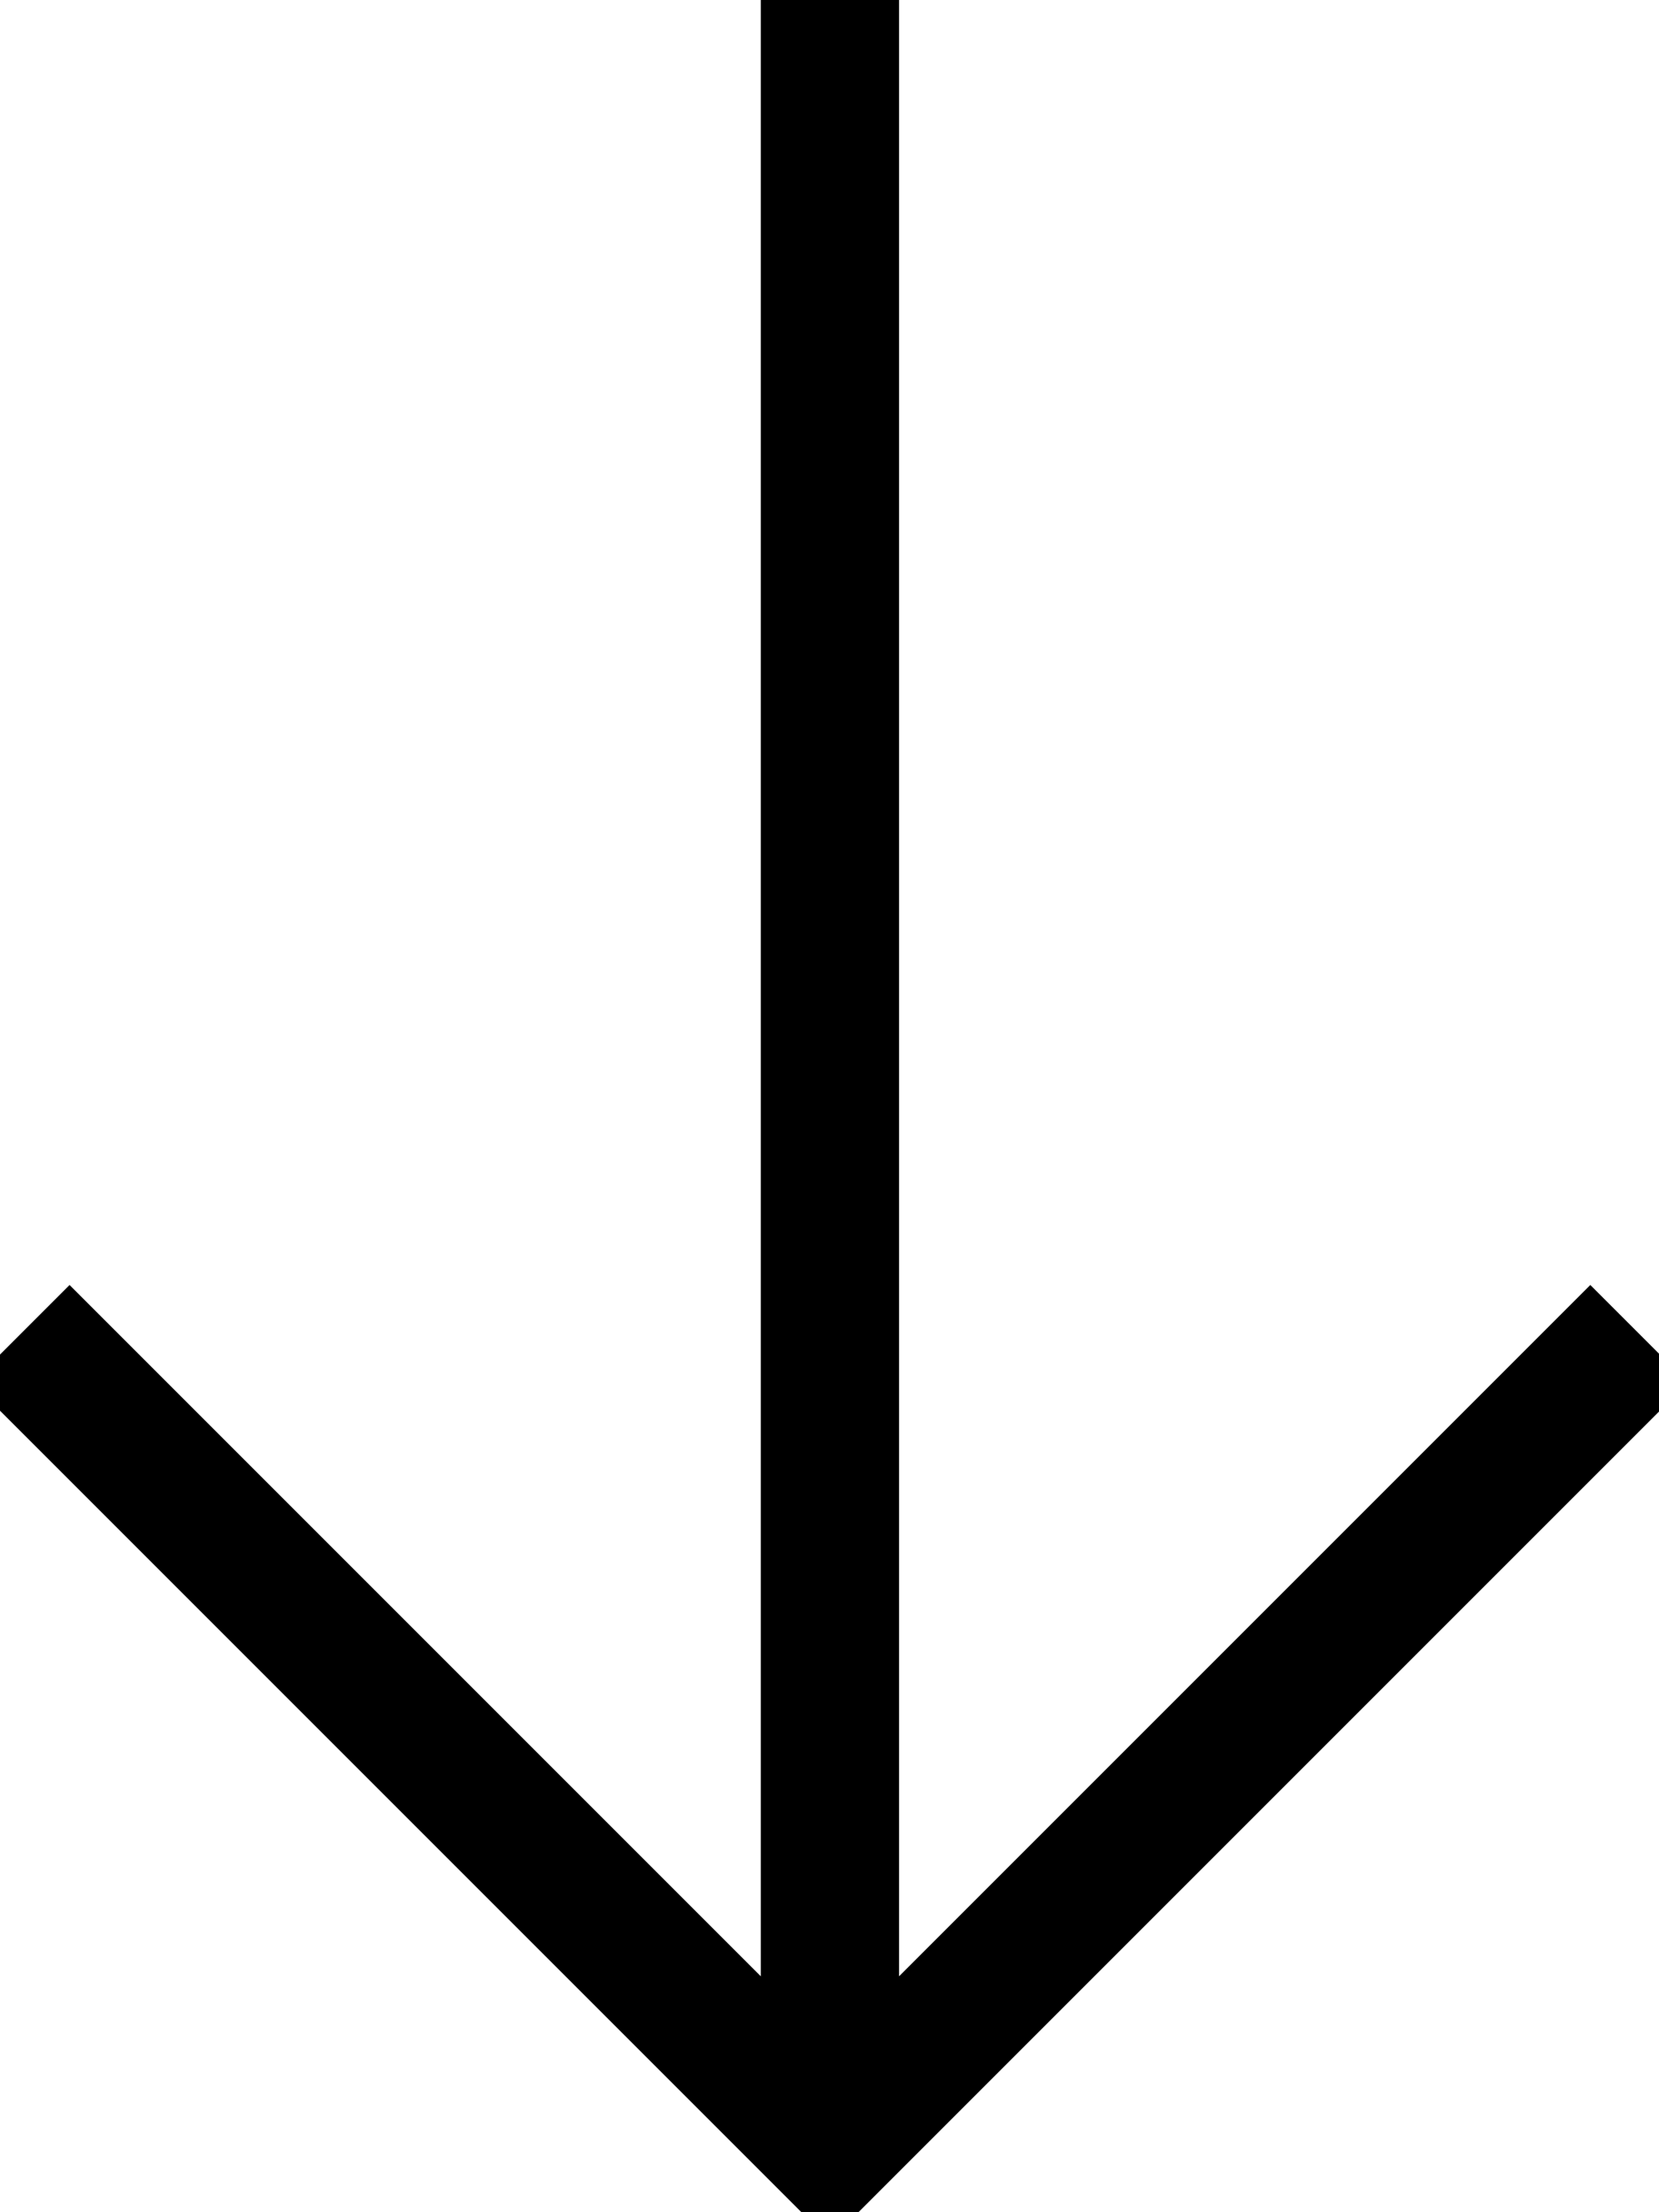 <svg xmlns="http://www.w3.org/2000/svg" viewBox="0 0 384 512"><!--! Font Awesome Pro 7.0.0 by @fontawesome - https://fontawesome.com License - https://fontawesome.com/license (Commercial License) Copyright 2025 Fonticons, Inc. --><path style="fill:currentColor;opacity:.4" d=""/><path style="fill:currentColor;opacity:1" d="M180.8 507.3l11.3 11.3 11.3-11.3 187.3-187.3-22.6-22.6-11.3 11.3-148.7 148.7 0-457.4-32 0 0 457.4-148.7-148.7-11.3-11.3-22.6 22.6 11.3 11.3 176 176z"/></svg>